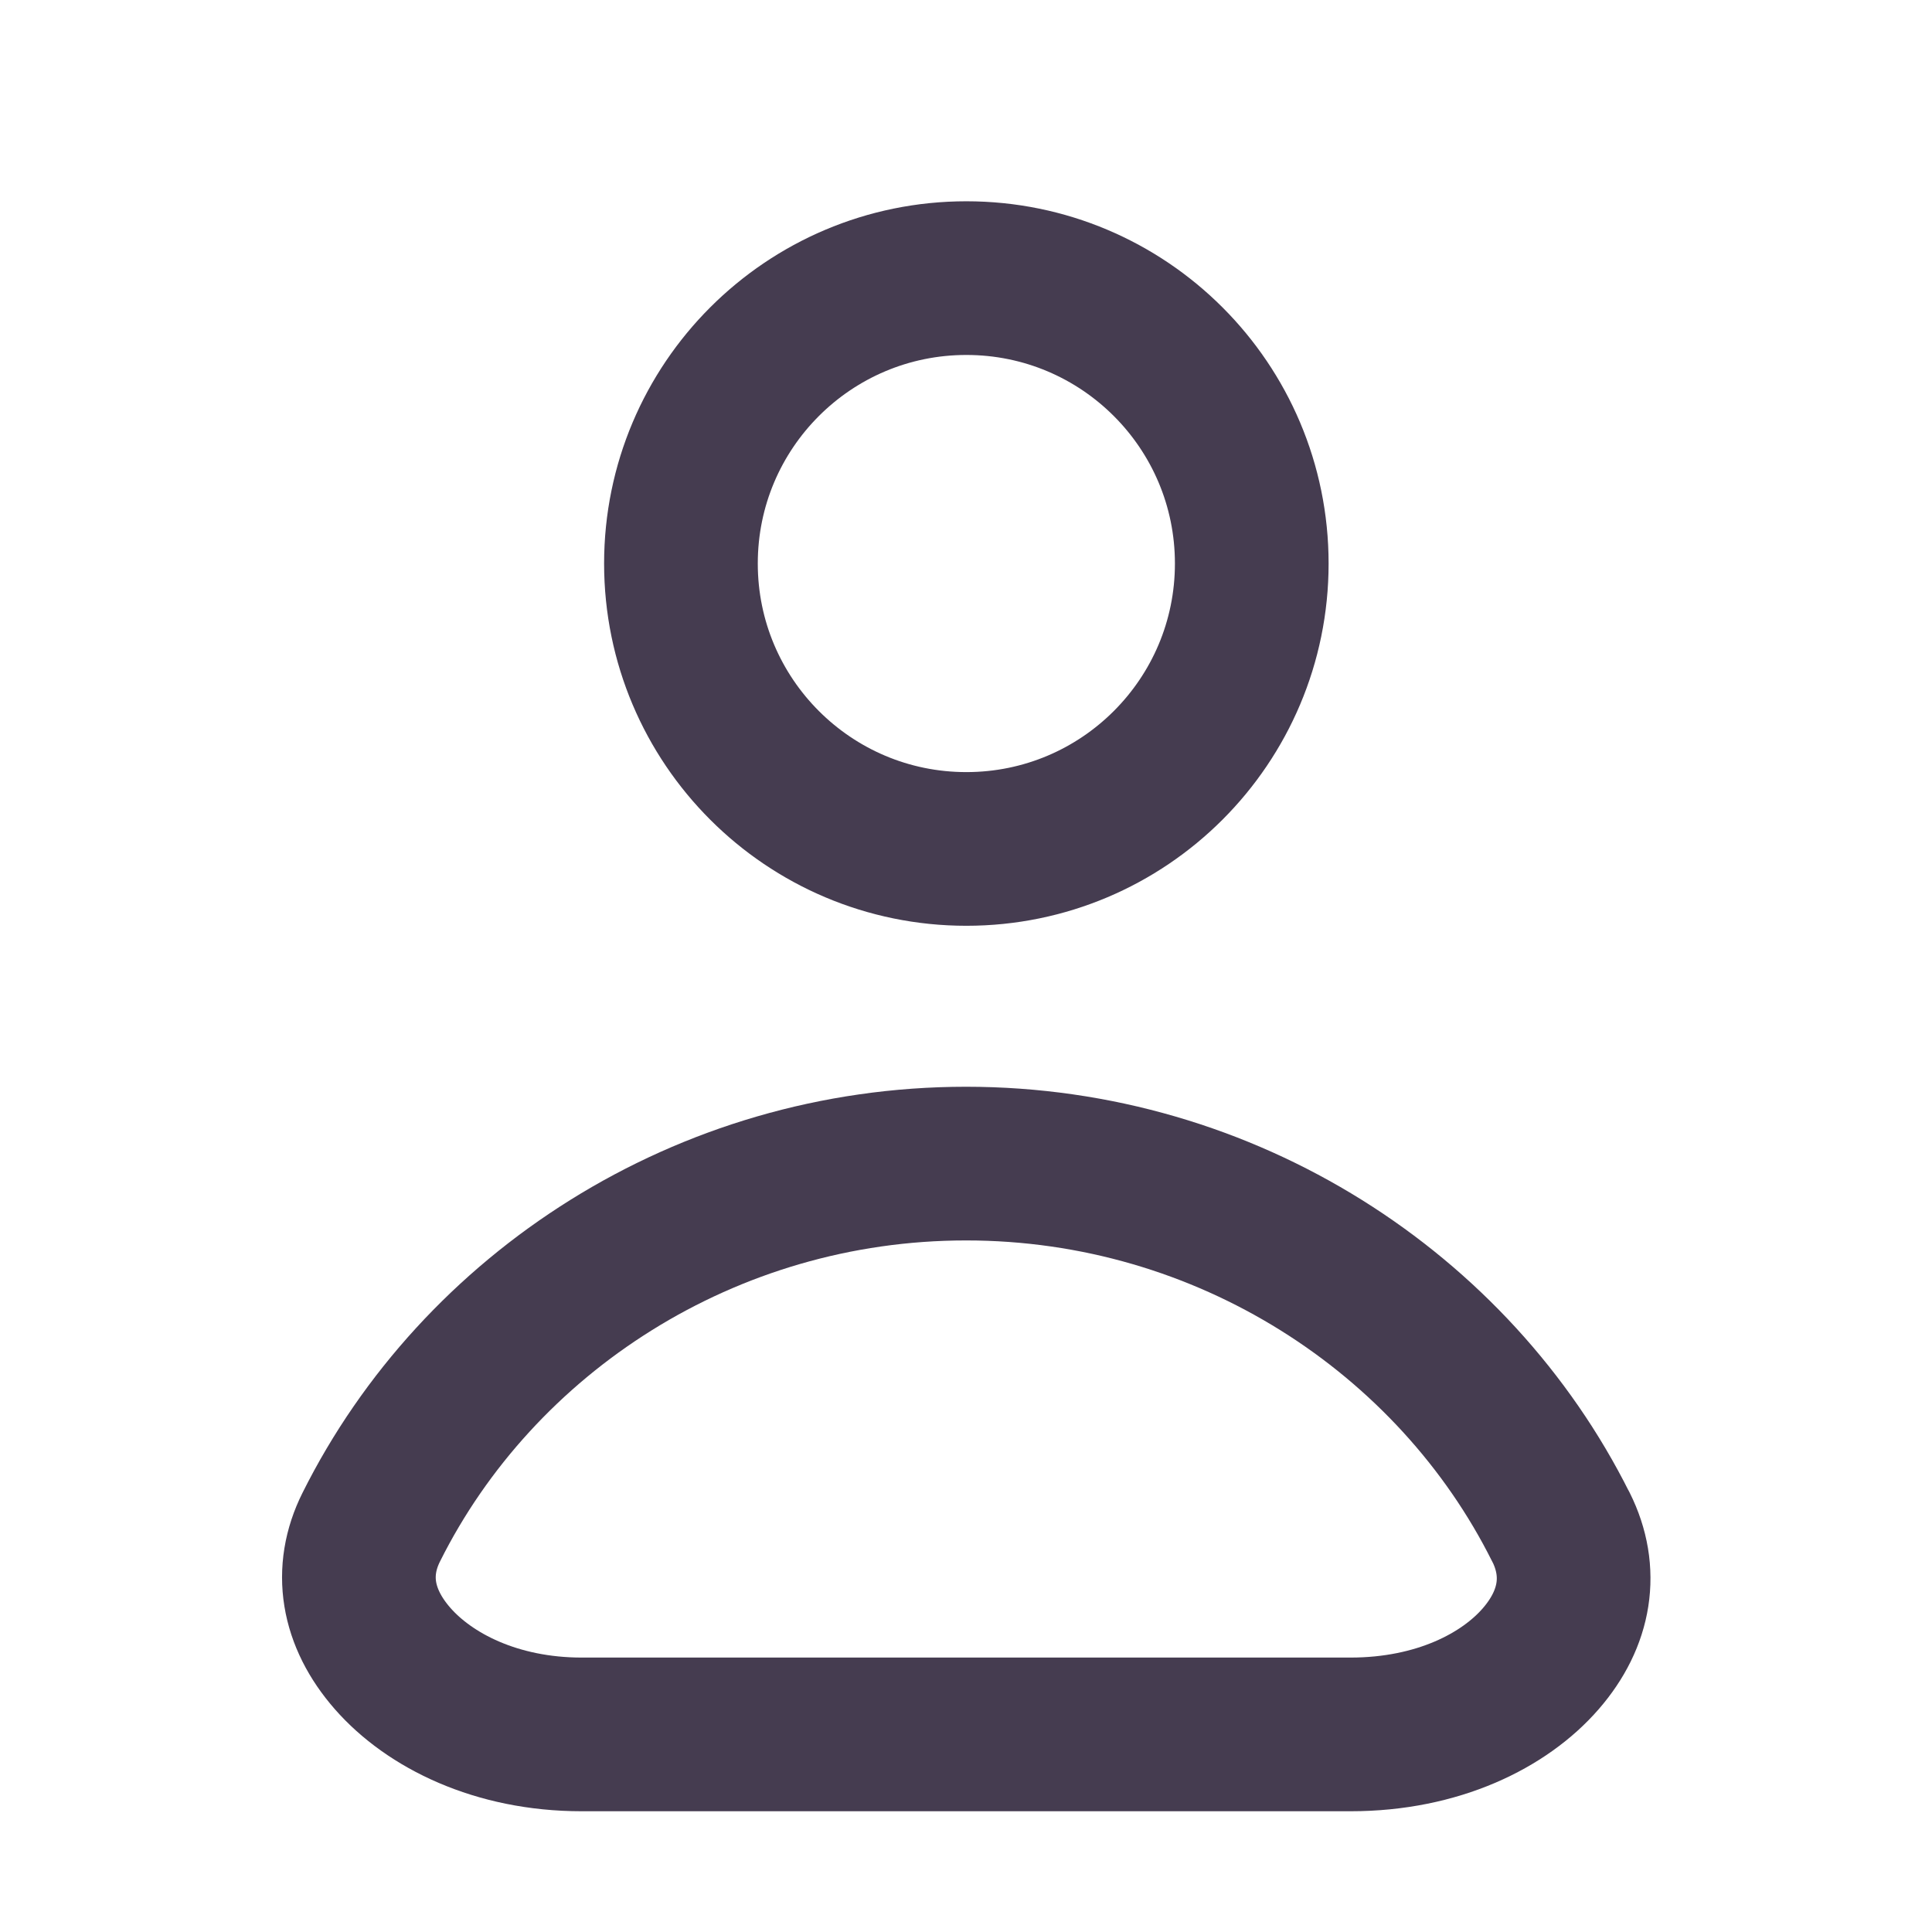 <svg width="22" height="22" viewBox="0 0 22 22" fill="none" xmlns="http://www.w3.org/2000/svg">
<path d="M14.254 6.417C14.254 8.212 12.799 9.667 11.004 9.667C9.209 9.667 7.754 8.212 7.754 6.417C7.754 4.622 9.209 3.167 11.004 3.167C12.799 3.167 14.254 4.622 14.254 6.417Z" stroke="#453C50" stroke-width="1.75" stroke-miterlimit="10" stroke-linecap="round" stroke-linejoin="round"/>
<path d="M4.228 17.389L4.228 17.389C5.445 14.952 8.035 13.25 11.001 13.25C13.967 13.25 16.558 14.952 17.774 17.389L17.775 17.389C18.03 17.899 17.943 18.43 17.545 18.888C17.133 19.363 16.375 19.75 15.378 19.75H6.624C5.651 19.75 4.89 19.365 4.47 18.885C4.064 18.421 3.976 17.892 4.228 17.389Z" stroke="#453C50" stroke-width="1.75" stroke-miterlimit="10" stroke-linecap="round" stroke-linejoin="round"/>
</svg>
